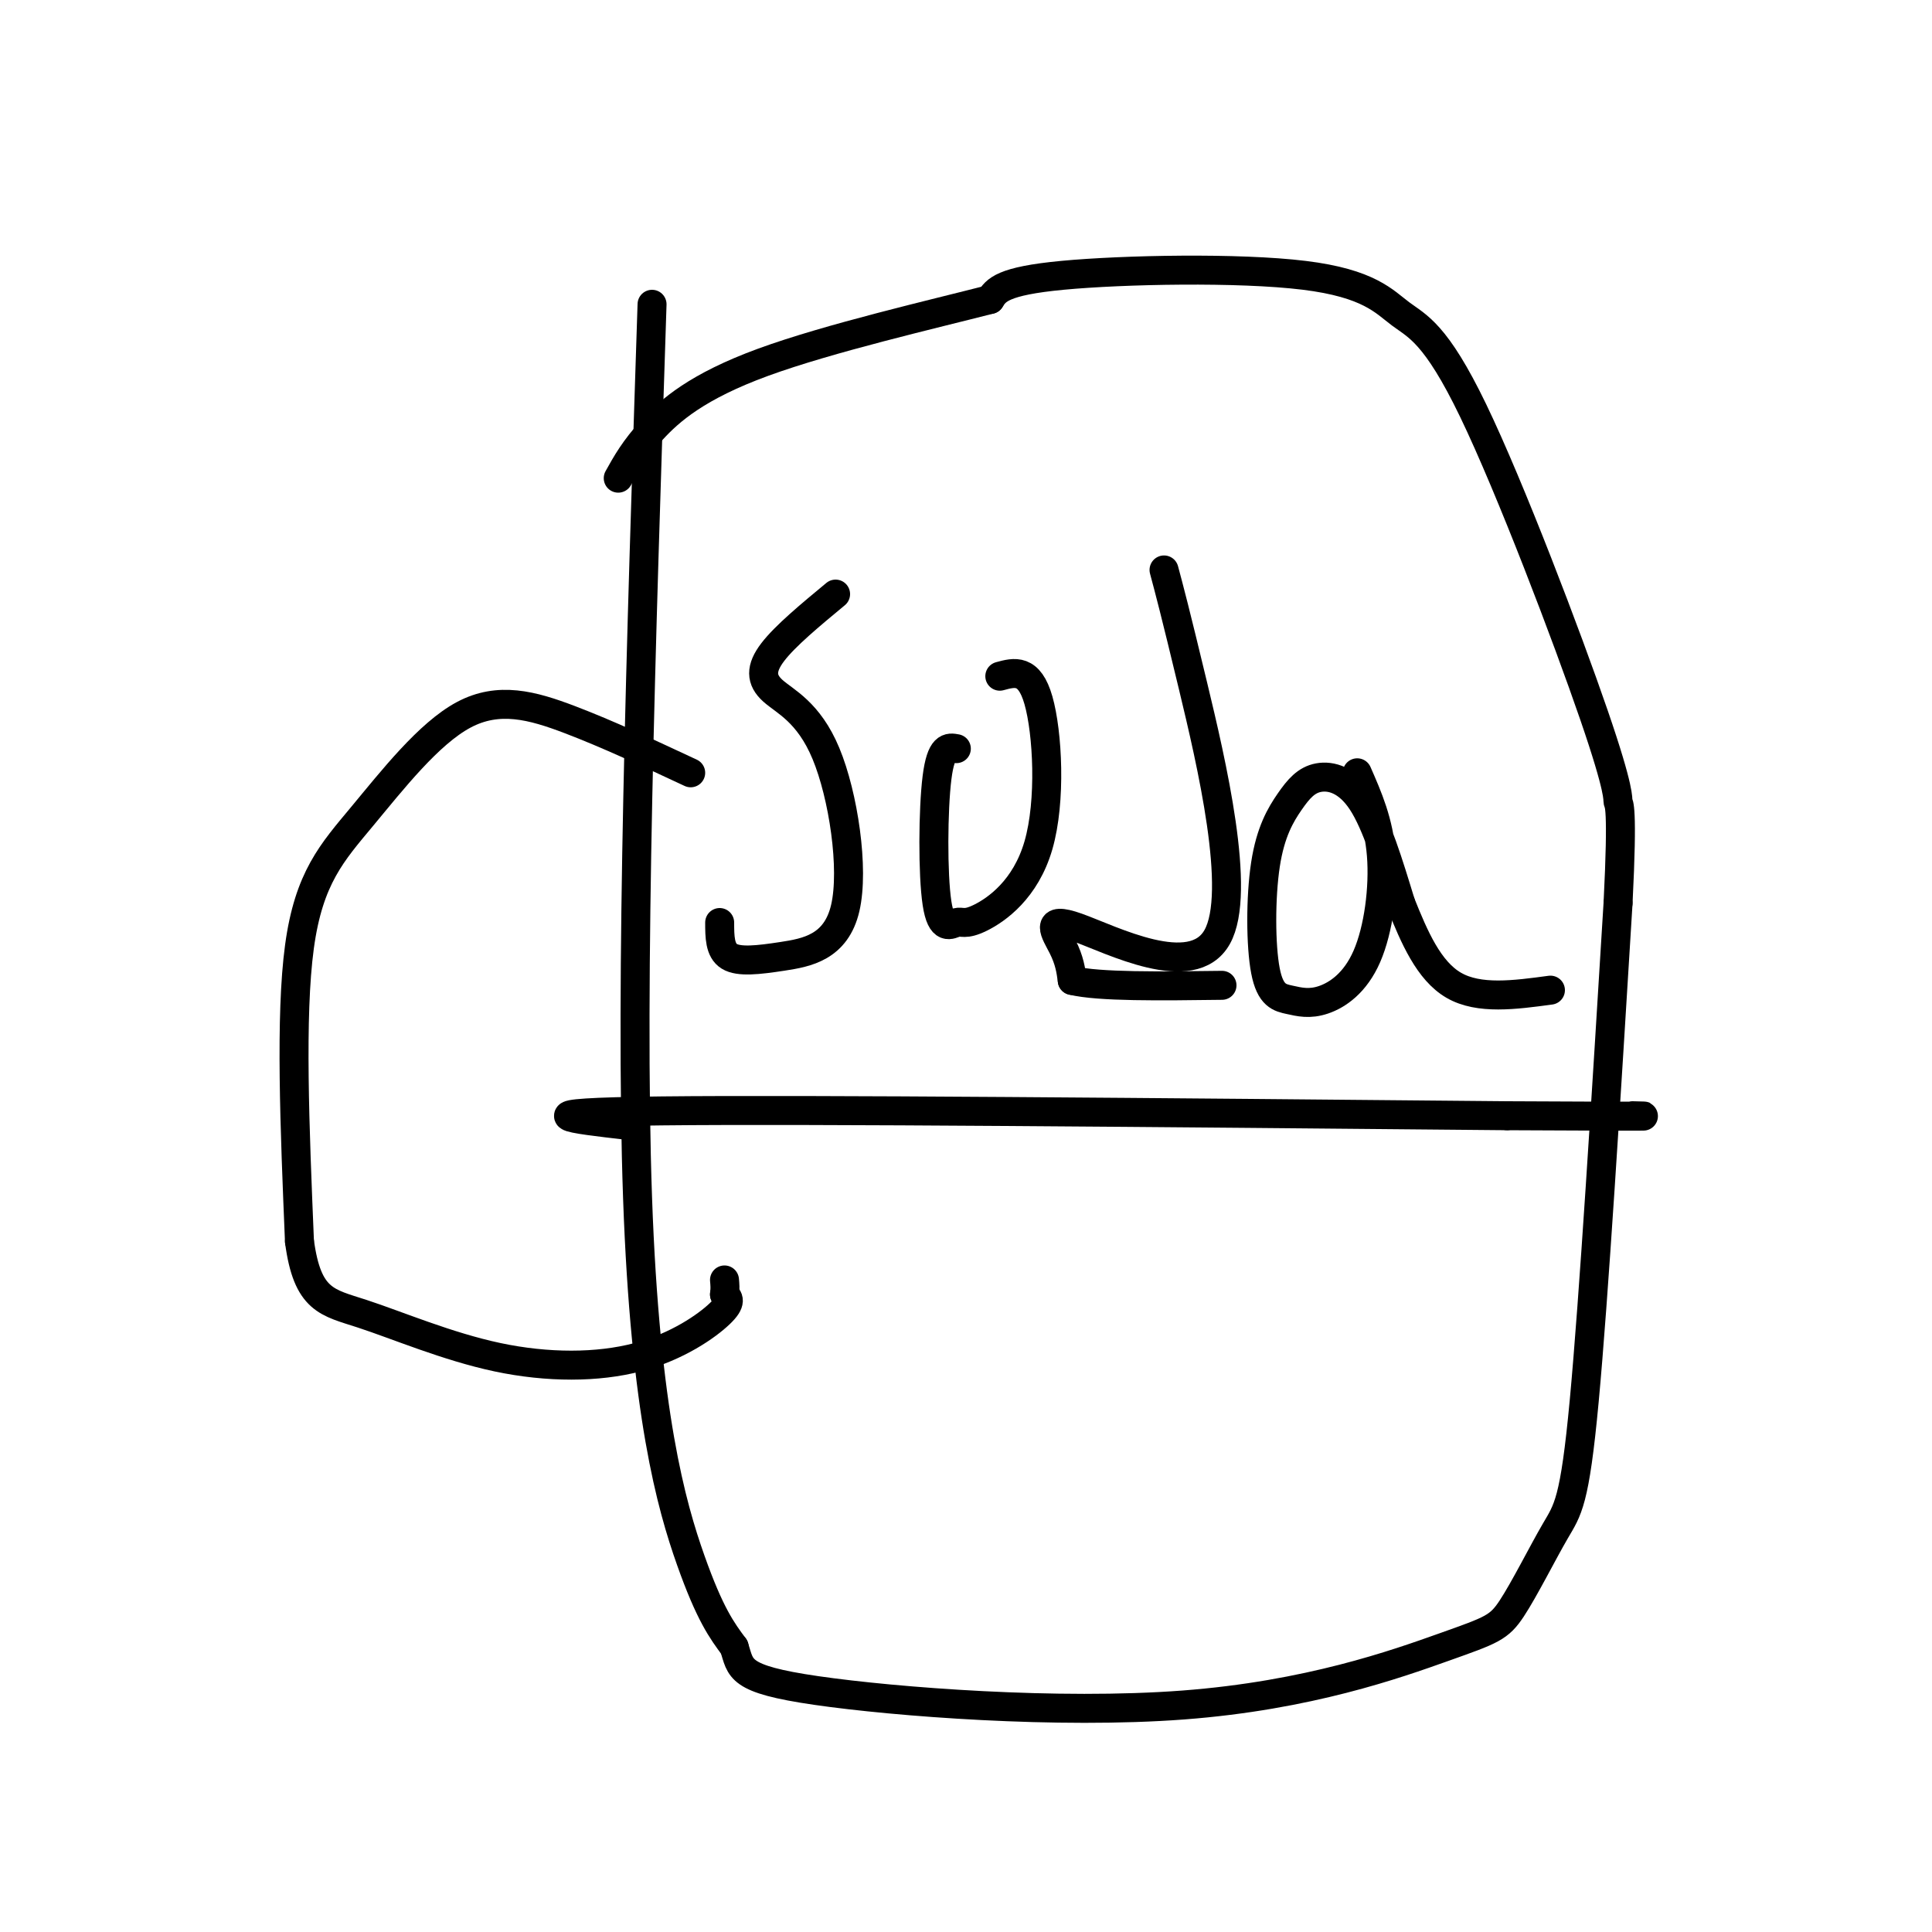<svg viewBox='0 0 400 400' version='1.1' xmlns='http://www.w3.org/2000/svg' xmlns:xlink='http://www.w3.org/1999/xlink'><g fill='none' stroke='#000000' stroke-width='6' stroke-linecap='round' stroke-linejoin='round'><path d='M135,63c-2.289,70.178 -4.578,140.356 -3,185c1.578,44.644 7.022,63.756 11,75c3.978,11.244 6.489,14.622 9,18'/><path d='M152,341c1.457,4.464 0.598,6.624 17,9c16.402,2.376 50.065,4.967 76,3c25.935,-1.967 44.143,-8.494 54,-12c9.857,-3.506 11.364,-3.991 14,-8c2.636,-4.009 6.402,-11.541 9,-16c2.598,-4.459 4.028,-5.845 6,-27c1.972,-21.155 4.486,-62.077 7,-103'/><path d='M335,187c1.036,-20.545 0.127,-20.406 0,-21c-0.127,-0.594 0.529,-1.921 -5,-18c-5.529,-16.079 -17.241,-46.911 -25,-63c-7.759,-16.089 -11.564,-17.436 -15,-20c-3.436,-2.564 -6.502,-6.344 -20,-8c-13.498,-1.656 -37.428,-1.187 -50,0c-12.572,1.187 -13.786,3.094 -15,5'/><path d='M205,62c-11.667,3.000 -33.333,8.000 -47,13c-13.667,5.000 -19.333,10.000 -23,14c-3.667,4.000 -5.333,7.000 -7,10'/><path d='M173,123c-5.215,4.321 -10.431,8.642 -13,12c-2.569,3.358 -2.492,5.752 0,8c2.492,2.248 7.400,4.348 11,13c3.600,8.652 5.893,23.855 4,32c-1.893,8.145 -7.971,9.231 -13,10c-5.029,0.769 -9.008,1.220 -11,0c-1.992,-1.220 -1.996,-4.110 -2,-7'/><path d='M207,140c3.049,-0.832 6.099,-1.663 8,5c1.901,6.663 2.654,20.822 0,30c-2.654,9.178 -8.714,13.377 -12,15c-3.286,1.623 -3.798,0.672 -5,1c-1.202,0.328 -3.093,1.934 -4,-4c-0.907,-5.934 -0.831,-19.410 0,-26c0.831,-6.590 2.415,-6.295 4,-6'/><path d='M241,118c1.118,4.174 2.236,8.348 6,24c3.764,15.652 10.174,42.783 5,52c-5.174,9.217 -21.931,0.520 -29,-2c-7.069,-2.520 -4.448,1.137 -3,4c1.448,2.863 1.724,4.931 2,7'/><path d='M222,203c5.500,1.333 18.250,1.167 31,1'/><path d='M281,160c2.227,5.078 4.453,10.156 5,17c0.547,6.844 -0.586,15.455 -3,21c-2.414,5.545 -6.110,8.025 -9,9c-2.890,0.975 -4.973,0.445 -7,0c-2.027,-0.445 -3.998,-0.806 -5,-6c-1.002,-5.194 -1.037,-15.220 0,-22c1.037,-6.780 3.144,-10.312 5,-13c1.856,-2.688 3.461,-4.531 6,-5c2.539,-0.469 6.011,0.438 9,5c2.989,4.562 5.494,12.781 8,21'/><path d='M290,187c2.800,7.000 5.800,14.000 11,17c5.200,3.000 12.600,2.000 20,1'/><path d='M130,233c-11.667,-1.333 -23.333,-2.667 7,-3c30.333,-0.333 102.667,0.333 175,1'/><path d='M312,231c33.500,0.167 29.750,0.083 26,0'/><path d='M143,160c-8.608,-4.018 -17.215,-8.035 -25,-11c-7.785,-2.965 -14.746,-4.877 -22,-1c-7.254,3.877 -14.799,13.544 -21,21c-6.201,7.456 -11.057,12.702 -13,27c-1.943,14.298 -0.971,37.649 0,61'/><path d='M62,257c1.644,12.323 5.756,12.631 13,15c7.244,2.369 17.622,6.800 28,9c10.378,2.200 20.756,2.169 29,0c8.244,-2.169 14.356,-6.477 17,-9c2.644,-2.523 1.822,-3.262 1,-4'/><path d='M150,268c0.167,-1.167 0.083,-2.083 0,-3'/></g>
</svg>